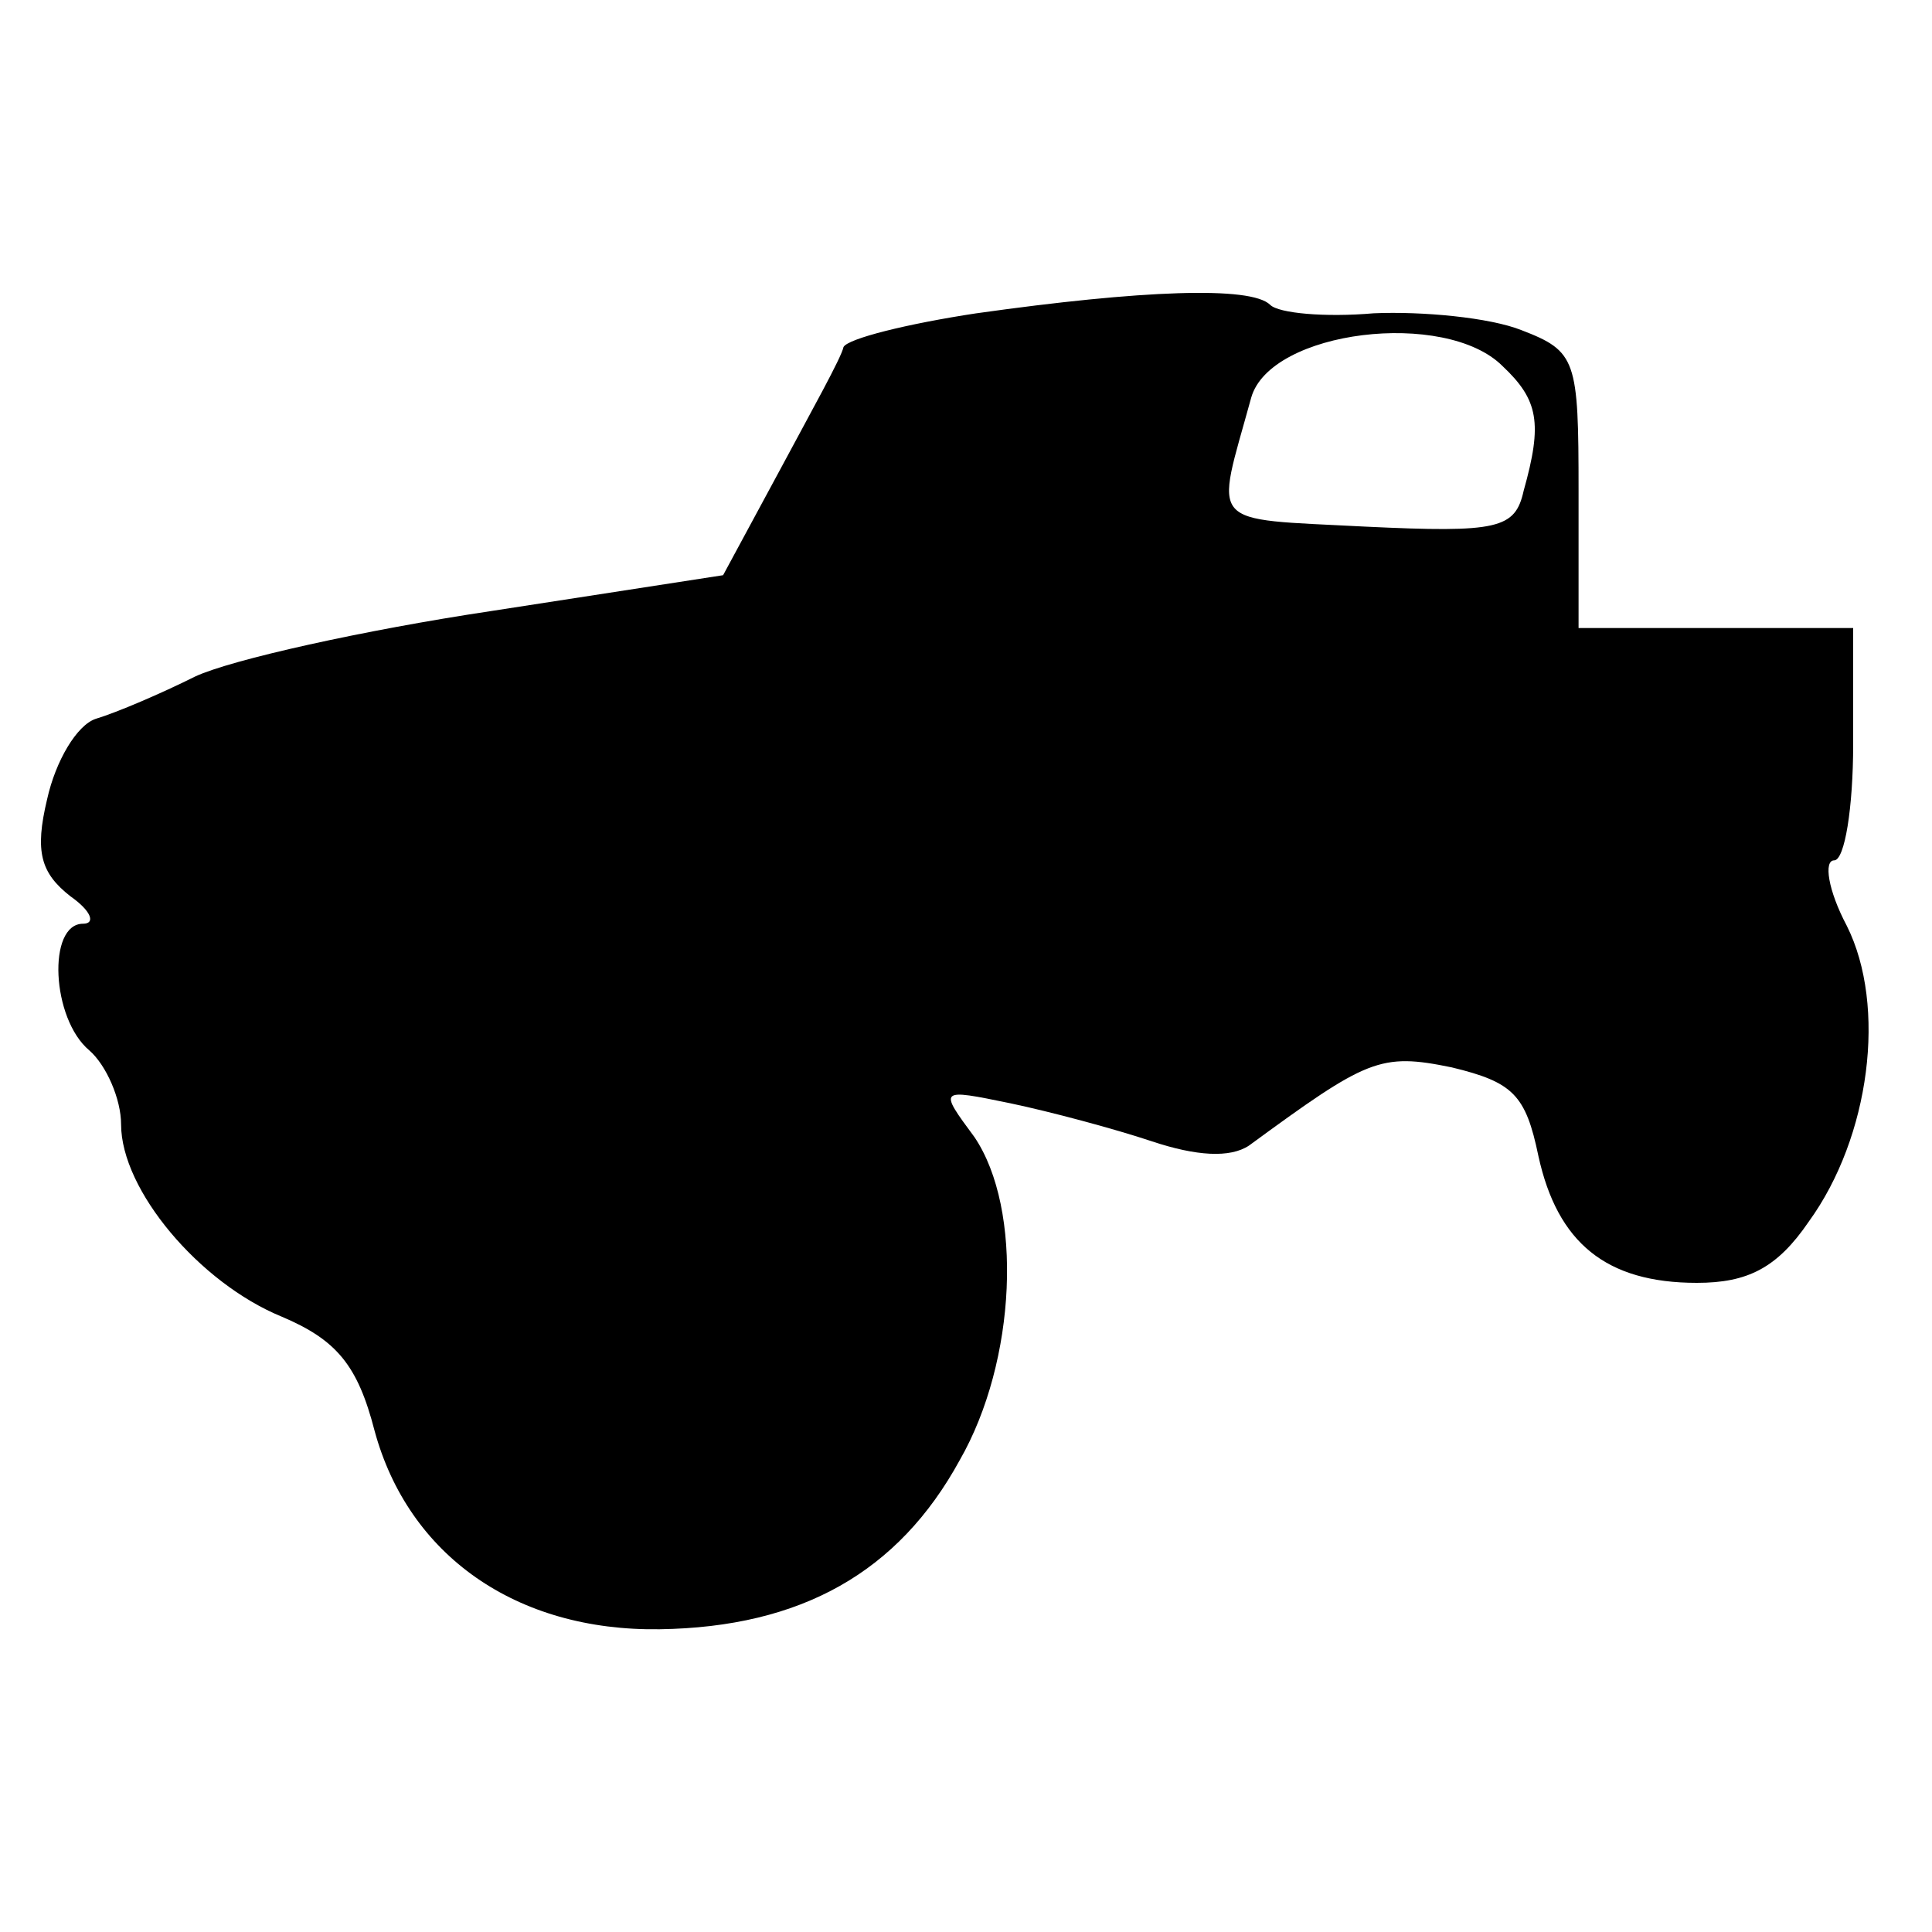 <?xml version="1.0" encoding="UTF-8"?>
<!-- Uploaded to: ICON Repo, www.svgrepo.com, Generator: ICON Repo Mixer Tools -->
<svg fill="#000000" width="800px" height="800px" version="1.1" viewBox="144 144 512 512" xmlns="http://www.w3.org/2000/svg">
 <path d="m402.8 227.02c-18.473 2.801-34.148 6.719-35.266 8.957-0.559 2.801-8.398 16.793-16.793 32.469l-15.113 27.988-61.578 9.516c-33.586 5.039-68.855 12.875-78.371 17.352-8.957 4.477-20.711 9.516-26.309 11.195-5.039 1.68-10.637 11.195-12.875 21.273-3.359 13.996-1.68 19.594 6.156 25.75 5.598 3.918 6.719 7.277 3.359 7.277-9.516 0-8.398 25.191 1.68 33.586 4.477 3.918 8.398 12.875 8.398 19.594 0 17.352 20.711 41.984 42.543 50.941 14.555 6.156 20.152 12.875 24.629 30.23 8.957 33.027 37.504 53.18 75.57 52.621 37.504-0.559 63.258-15.113 79.488-44.781 15.113-26.309 16.793-66.613 3.918-85.648-9.516-12.875-9.516-12.875 9.516-8.957 10.637 2.238 27.43 6.719 37.504 10.078 11.754 3.918 20.711 4.477 25.75 1.121 31.348-22.953 34.707-24.629 53.738-20.711 16.234 3.918 19.594 7.277 22.953 23.512 5.039 22.953 17.914 33.586 41.984 33.586 13.434 0 21.273-3.918 29.668-16.234 16.234-22.391 20.711-57.098 10.078-78.371-5.039-9.516-6.156-17.352-3.359-17.352 2.801 0 5.039-13.996 5.039-30.789v-30.789h-72.773v-36.387c0-34.707-0.559-36.945-15.113-42.543-8.398-3.359-26.309-5.039-39.184-4.477-12.875 1.121-25.191 0-27.43-2.238-5.039-5.039-34.148-3.918-77.812 2.238zm139.39 13.996c9.516 8.957 10.637 15.113 5.598 33.027-2.238 10.078-6.719 11.195-41.984 9.516-42.543-2.238-39.746 0.559-30.23-34.148 5.039-17.914 51.5-23.512 66.613-8.398z"/>
</svg>